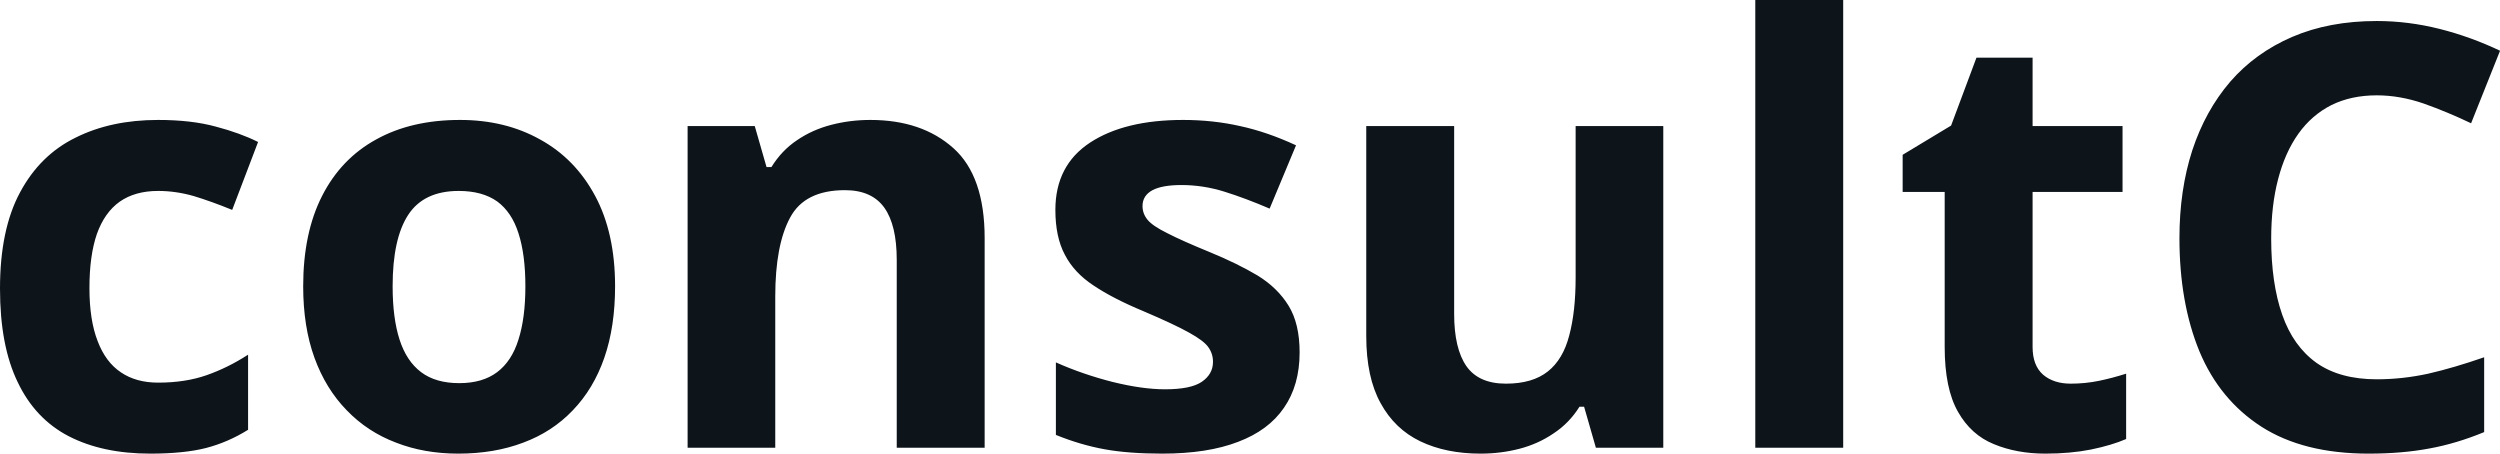 <svg fill="#0d141a" viewBox="0 0 97.548 17.699" height="100%" width="100%" xmlns="http://www.w3.org/2000/svg"><path preserveAspectRatio="none" d="M5.86 17.70L5.86 17.70Q4.00 17.70 2.68 17.02Q1.37 16.34 0.69 14.91Q0 13.49 0 11.26L0 11.26Q0 8.96 0.78 7.51Q1.56 6.05 2.95 5.37Q4.33 4.68 6.17 4.68L6.17 4.68Q7.47 4.68 8.42 4.94Q9.37 5.19 10.07 5.54L10.07 5.54L9.06 8.19Q8.25 7.86 7.56 7.65Q6.86 7.45 6.17 7.45L6.17 7.45Q5.27 7.45 4.67 7.87Q4.08 8.29 3.78 9.13Q3.49 9.97 3.49 11.24L3.49 11.24Q3.49 12.49 3.81 13.31Q4.12 14.13 4.72 14.53Q5.31 14.93 6.17 14.93L6.17 14.93Q7.23 14.93 8.06 14.64Q8.89 14.35 9.68 13.84L9.68 13.84L9.68 16.77Q8.89 17.26 8.04 17.48Q7.18 17.70 5.86 17.70ZM24.00 11.17L24.00 11.17Q24.00 12.75 23.58 13.96Q23.16 15.17 22.35 16.01Q21.55 16.85 20.42 17.27Q19.29 17.70 17.88 17.70L17.88 17.70Q16.55 17.70 15.45 17.27Q14.34 16.85 13.53 16.01Q12.71 15.17 12.27 13.96Q11.83 12.75 11.83 11.17L11.83 11.17Q11.83 9.09 12.57 7.64Q13.31 6.19 14.68 5.44Q16.05 4.68 17.95 4.68L17.95 4.68Q19.71 4.68 21.07 5.44Q22.44 6.19 23.22 7.64Q24.00 9.09 24.00 11.17ZM15.32 11.17L15.32 11.17Q15.32 12.41 15.59 13.25Q15.86 14.09 16.43 14.52Q17.00 14.95 17.92 14.95L17.92 14.95Q18.83 14.95 19.40 14.52Q19.97 14.09 20.23 13.25Q20.50 12.41 20.50 11.17L20.50 11.17Q20.50 9.93 20.23 9.10Q19.97 8.28 19.40 7.86Q18.82 7.45 17.90 7.45L17.90 7.45Q16.54 7.45 15.93 8.38Q15.32 9.31 15.32 11.17ZM33.96 4.68L33.96 4.68Q35.97 4.68 37.20 5.78Q38.42 6.87 38.42 9.29L38.42 9.29L38.42 17.47L34.99 17.47L34.99 10.14Q34.99 8.79 34.51 8.11Q34.02 7.42 32.97 7.42L32.97 7.42Q31.40 7.42 30.83 8.49Q30.25 9.56 30.25 11.57L30.25 11.57L30.25 17.47L26.83 17.47L26.83 4.92L29.45 4.92L29.91 6.52L30.10 6.52Q30.50 5.87 31.10 5.47Q31.70 5.06 32.44 4.87Q33.17 4.68 33.96 4.68ZM50.71 13.75L50.71 13.75Q50.71 15.03 50.10 15.91Q49.50 16.79 48.31 17.24Q47.12 17.70 45.35 17.70L45.35 17.70Q44.03 17.70 43.10 17.53Q42.16 17.36 41.20 16.97L41.20 16.97L41.20 14.14Q42.23 14.60 43.40 14.90Q44.57 15.19 45.46 15.19L45.46 15.19Q46.46 15.19 46.89 14.90Q47.33 14.60 47.33 14.12L47.33 14.12Q47.33 13.80 47.15 13.55Q46.98 13.30 46.40 12.98Q45.83 12.66 44.61 12.14L44.61 12.14Q43.43 11.65 42.67 11.14Q41.91 10.64 41.55 9.94Q41.18 9.25 41.18 8.19L41.18 8.19Q41.18 6.45 42.54 5.56Q43.89 4.68 46.16 4.68L46.16 4.68Q47.33 4.68 48.39 4.92Q49.45 5.15 50.57 5.67L50.57 5.67L49.54 8.14Q48.61 7.74 47.78 7.48Q46.95 7.22 46.10 7.22L46.10 7.22Q45.35 7.22 44.97 7.42Q44.58 7.63 44.58 8.04L44.58 8.04Q44.58 8.34 44.78 8.58Q44.98 8.82 45.55 9.10Q46.11 9.39 47.21 9.84L47.21 9.84Q48.28 10.28 49.07 10.75Q49.85 11.23 50.28 11.93Q50.71 12.63 50.71 13.75ZM61.48 4.92L64.90 4.92L64.90 17.47L62.27 17.47L61.81 15.87L61.63 15.87Q61.23 16.51 60.62 16.91Q60.02 17.32 59.29 17.51Q58.56 17.70 57.77 17.70L57.77 17.70Q56.42 17.70 55.42 17.22Q54.42 16.74 53.87 15.73Q53.31 14.72 53.31 13.11L53.31 13.11L53.31 4.92L56.74 4.92L56.74 12.25Q56.74 13.60 57.22 14.29Q57.70 14.97 58.76 14.97L58.76 14.97Q59.80 14.97 60.40 14.49Q60.99 14.02 61.23 13.09Q61.48 12.16 61.48 10.83L61.48 10.83L61.48 4.92ZM71.92 0L71.92 17.47L68.49 17.47L68.49 0L71.92 0ZM80.80 14.97L80.80 14.97Q81.36 14.97 81.90 14.86Q82.43 14.75 82.96 14.58L82.96 14.58L82.96 17.13Q82.41 17.37 81.59 17.54Q80.78 17.70 79.81 17.70L79.81 17.70Q78.69 17.70 77.80 17.33Q76.91 16.97 76.40 16.07Q75.88 15.16 75.88 13.54L75.88 13.54L75.88 7.49L74.24 7.49L74.24 6.04L76.13 4.90L77.12 2.25L79.31 2.25L79.31 4.92L82.82 4.92L82.82 7.49L79.31 7.49L79.31 13.54Q79.31 14.26 79.72 14.62Q80.13 14.97 80.80 14.97ZM92.74 3.72L92.74 3.72Q91.74 3.72 90.97 4.10Q90.20 4.49 89.68 5.22Q89.16 5.95 88.89 6.99Q88.62 8.02 88.62 9.31L88.62 9.31Q88.62 11.05 89.05 12.28Q89.48 13.51 90.39 14.16Q91.30 14.80 92.74 14.80L92.74 14.80Q93.74 14.80 94.75 14.58Q95.75 14.35 96.93 13.94L96.93 13.94L96.93 16.86Q95.84 17.31 94.79 17.50Q93.73 17.70 92.42 17.70L92.42 17.70Q89.88 17.70 88.24 16.65Q86.61 15.60 85.82 13.71Q85.04 11.81 85.04 9.29L85.04 9.29Q85.04 7.42 85.54 5.87Q86.05 4.32 87.02 3.19Q88.00 2.06 89.44 1.44Q90.88 0.82 92.74 0.82L92.74 0.82Q93.97 0.82 95.20 1.13Q96.42 1.44 97.55 1.98L97.55 1.98L96.42 4.81Q95.50 4.37 94.57 4.04Q93.64 3.72 92.74 3.72Z"></path></svg>